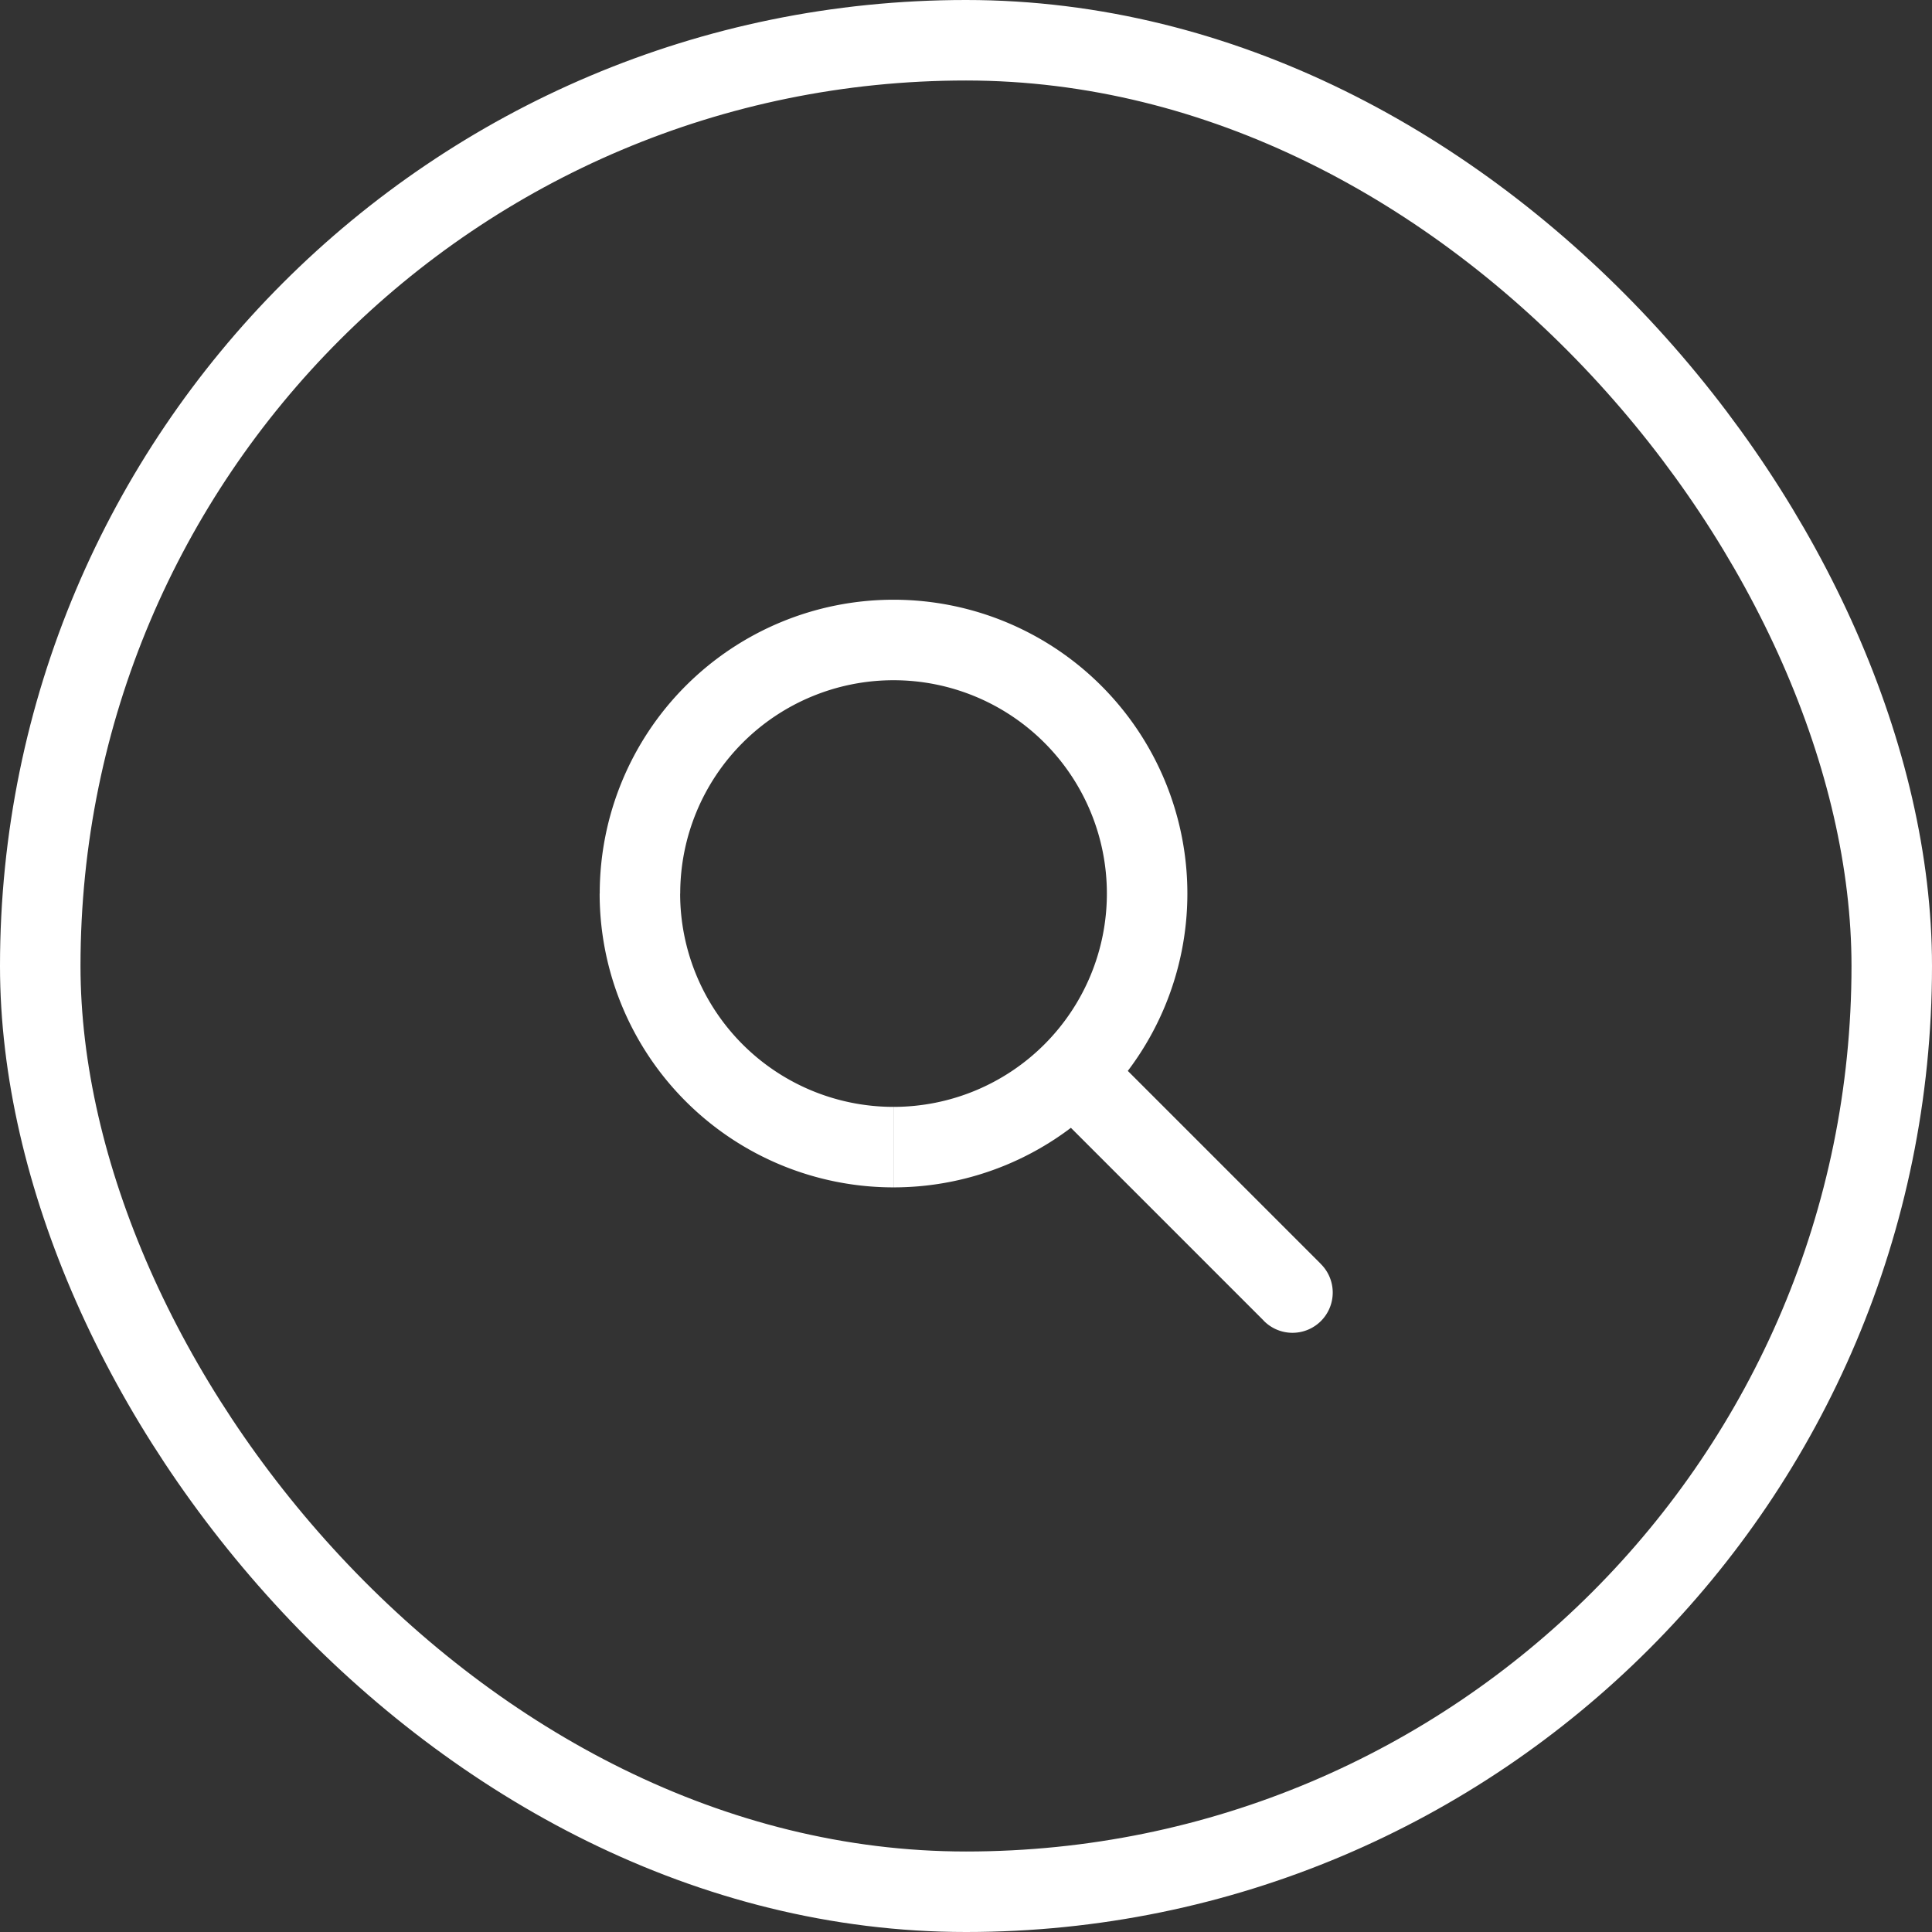 <svg width="24" height="24" viewBox="0 0 24 24" fill="none" xmlns="http://www.w3.org/2000/svg"><rect x="0" y="0" width="24" height="24" fill="#333333" stroke="none"/><rect x=".5" y=".5" width="23" height="23" rx="11.5" stroke="#fff"/><path d="M13.703 12.997a.5.5 0 0 0-.707.707l.707-.707Zm1.993 3.407a.5.5 0 1 0 .707-.707l-.707.707Zm-4.597-2.654a2.65 2.65 0 0 1-2.65-2.65h-1a3.65 3.65 0 0 0 3.65 3.65v-1ZM8.45 11.1a2.65 2.65 0 0 1 2.65-2.65v-1a3.65 3.65 0 0 0-3.65 3.65h1Zm2.65-2.65a2.65 2.65 0 0 1 2.65 2.65h1a3.65 3.65 0 0 0-3.65-3.65v1Zm2.65 2.65a2.65 2.65 0 0 1-2.65 2.65v1a3.65 3.65 0 0 0 3.65-3.65h-1Zm-.753 2.604 2.7 2.7.707-.707-2.7-2.7-.707.707Z" fill="#fff"/></svg>